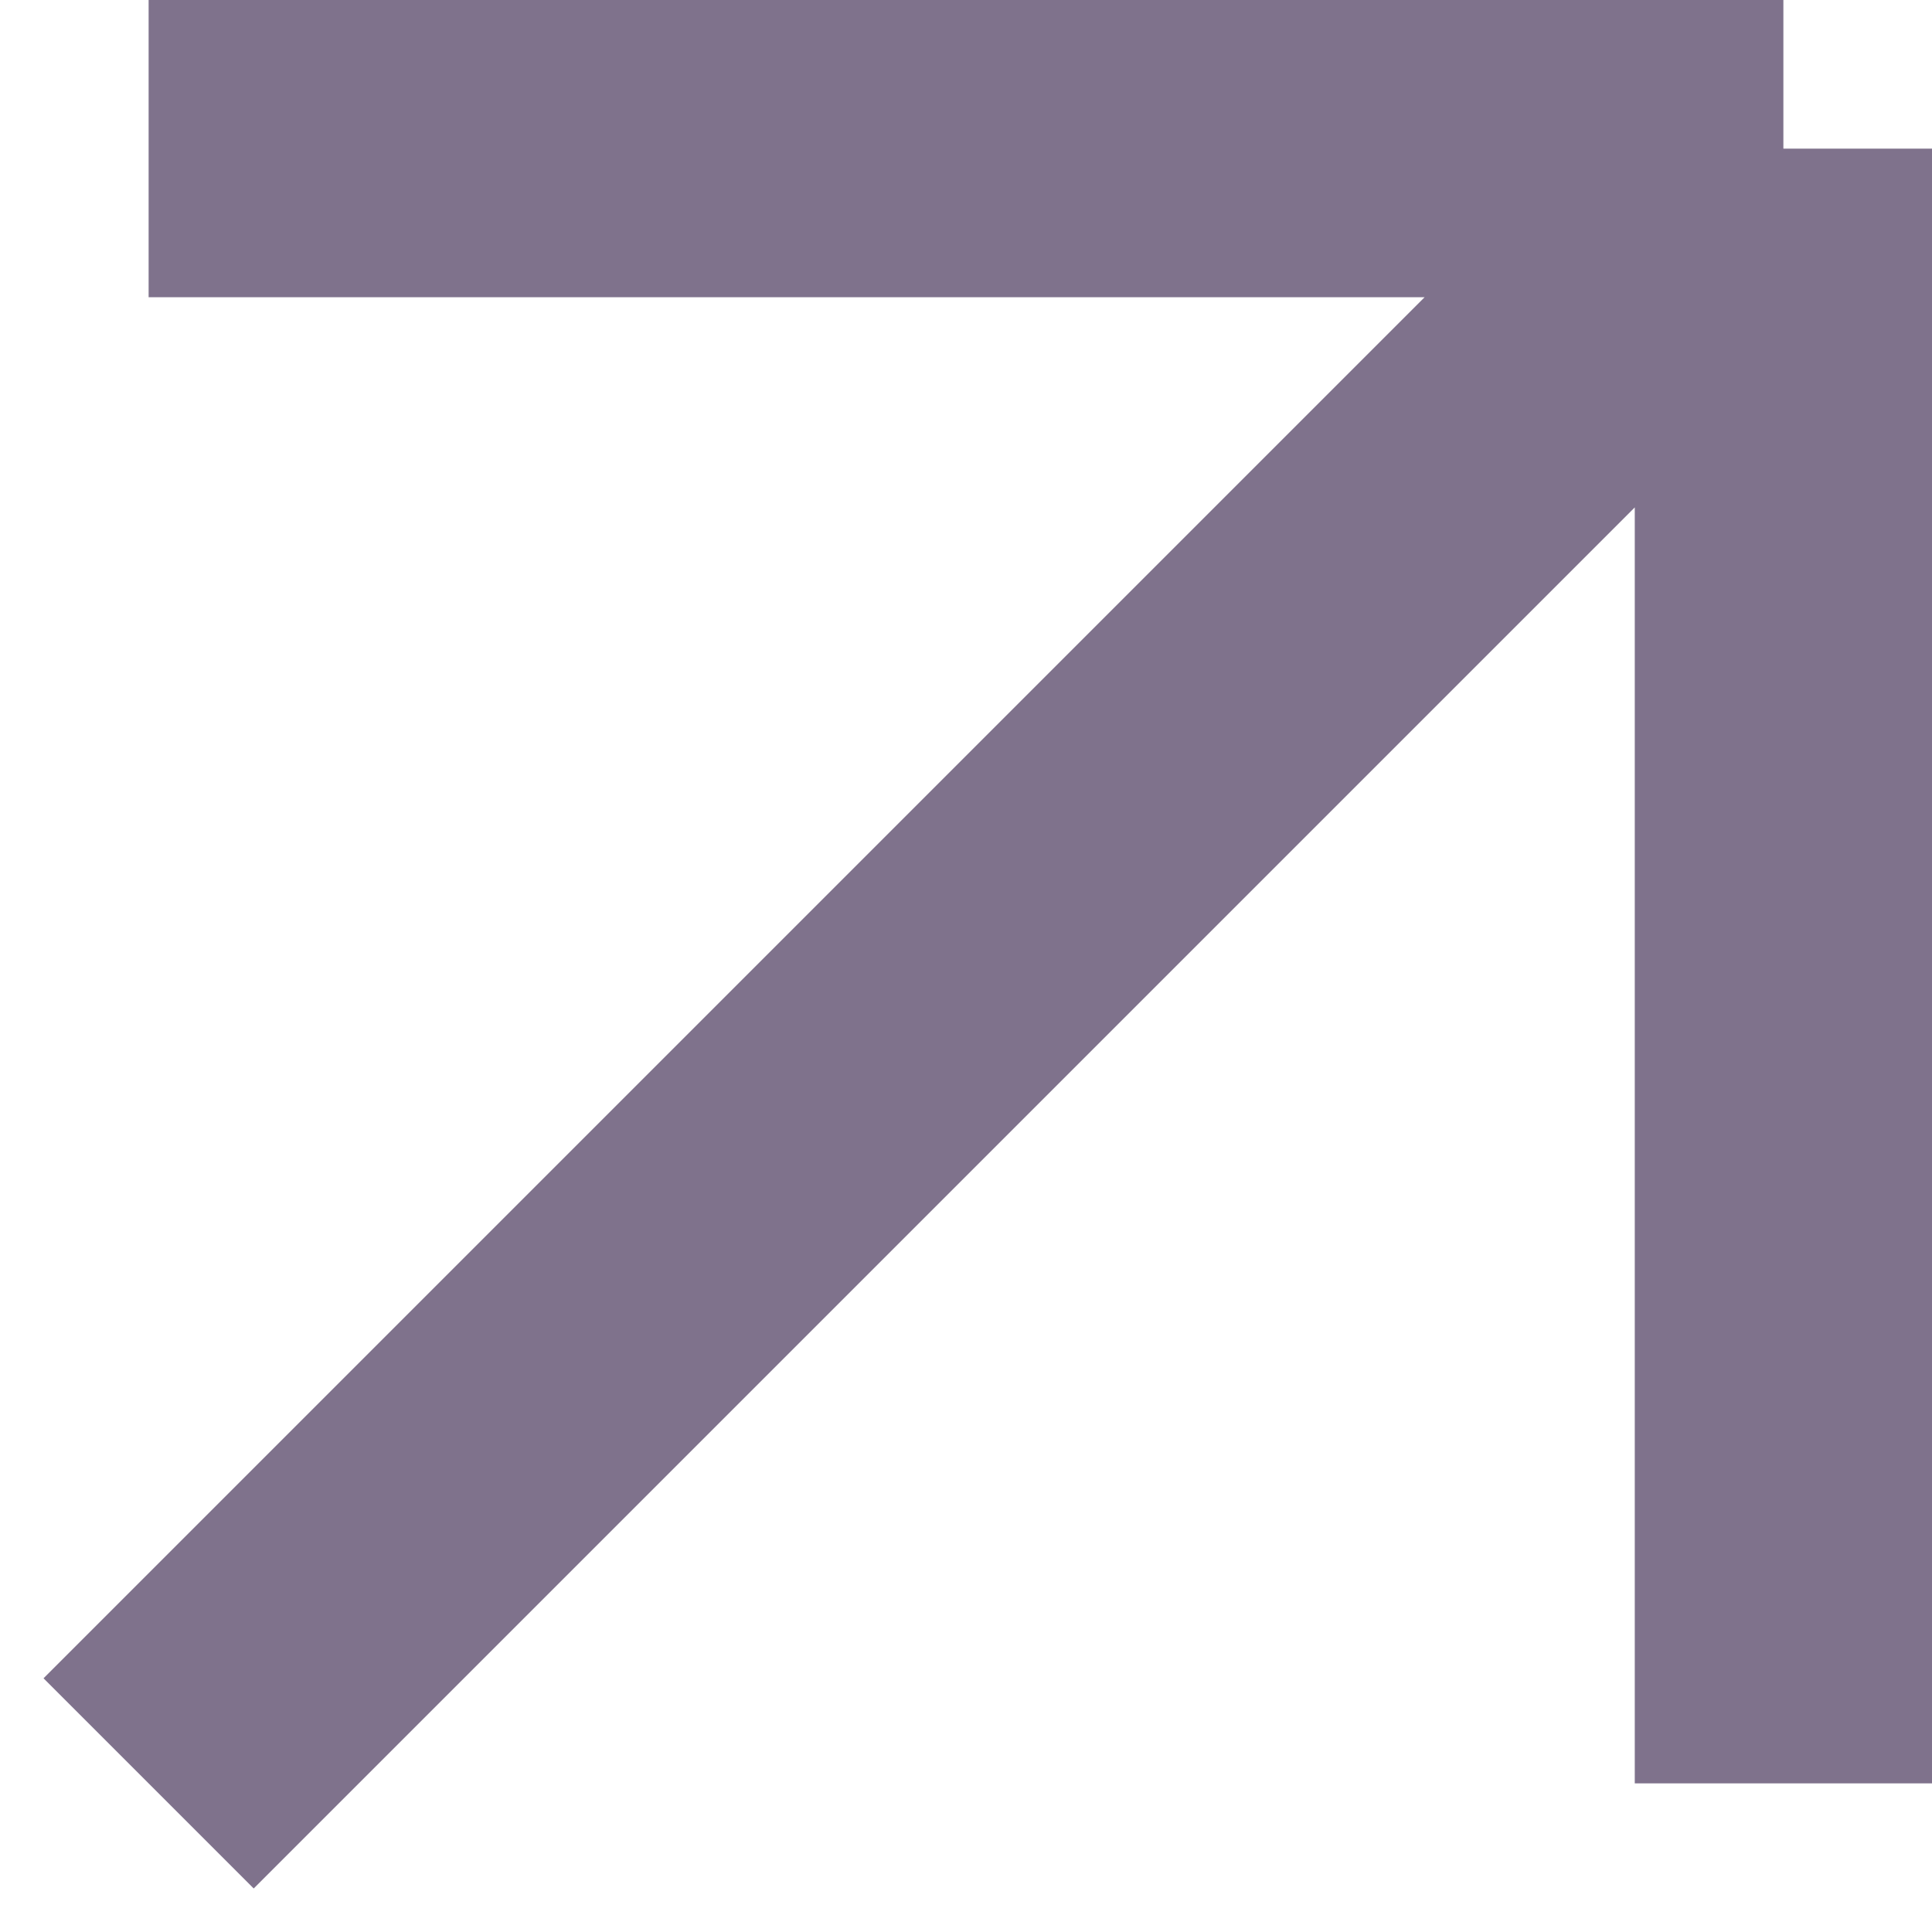 <?xml version="1.0" encoding="UTF-8"?> <svg xmlns="http://www.w3.org/2000/svg" width="13" height="13" viewBox="0 0 13 13" fill="none"> <path d="M12 1L12 12M12 1L1 1M12 1L1 12" stroke="#7F728C" stroke-width="2"></path> </svg> 